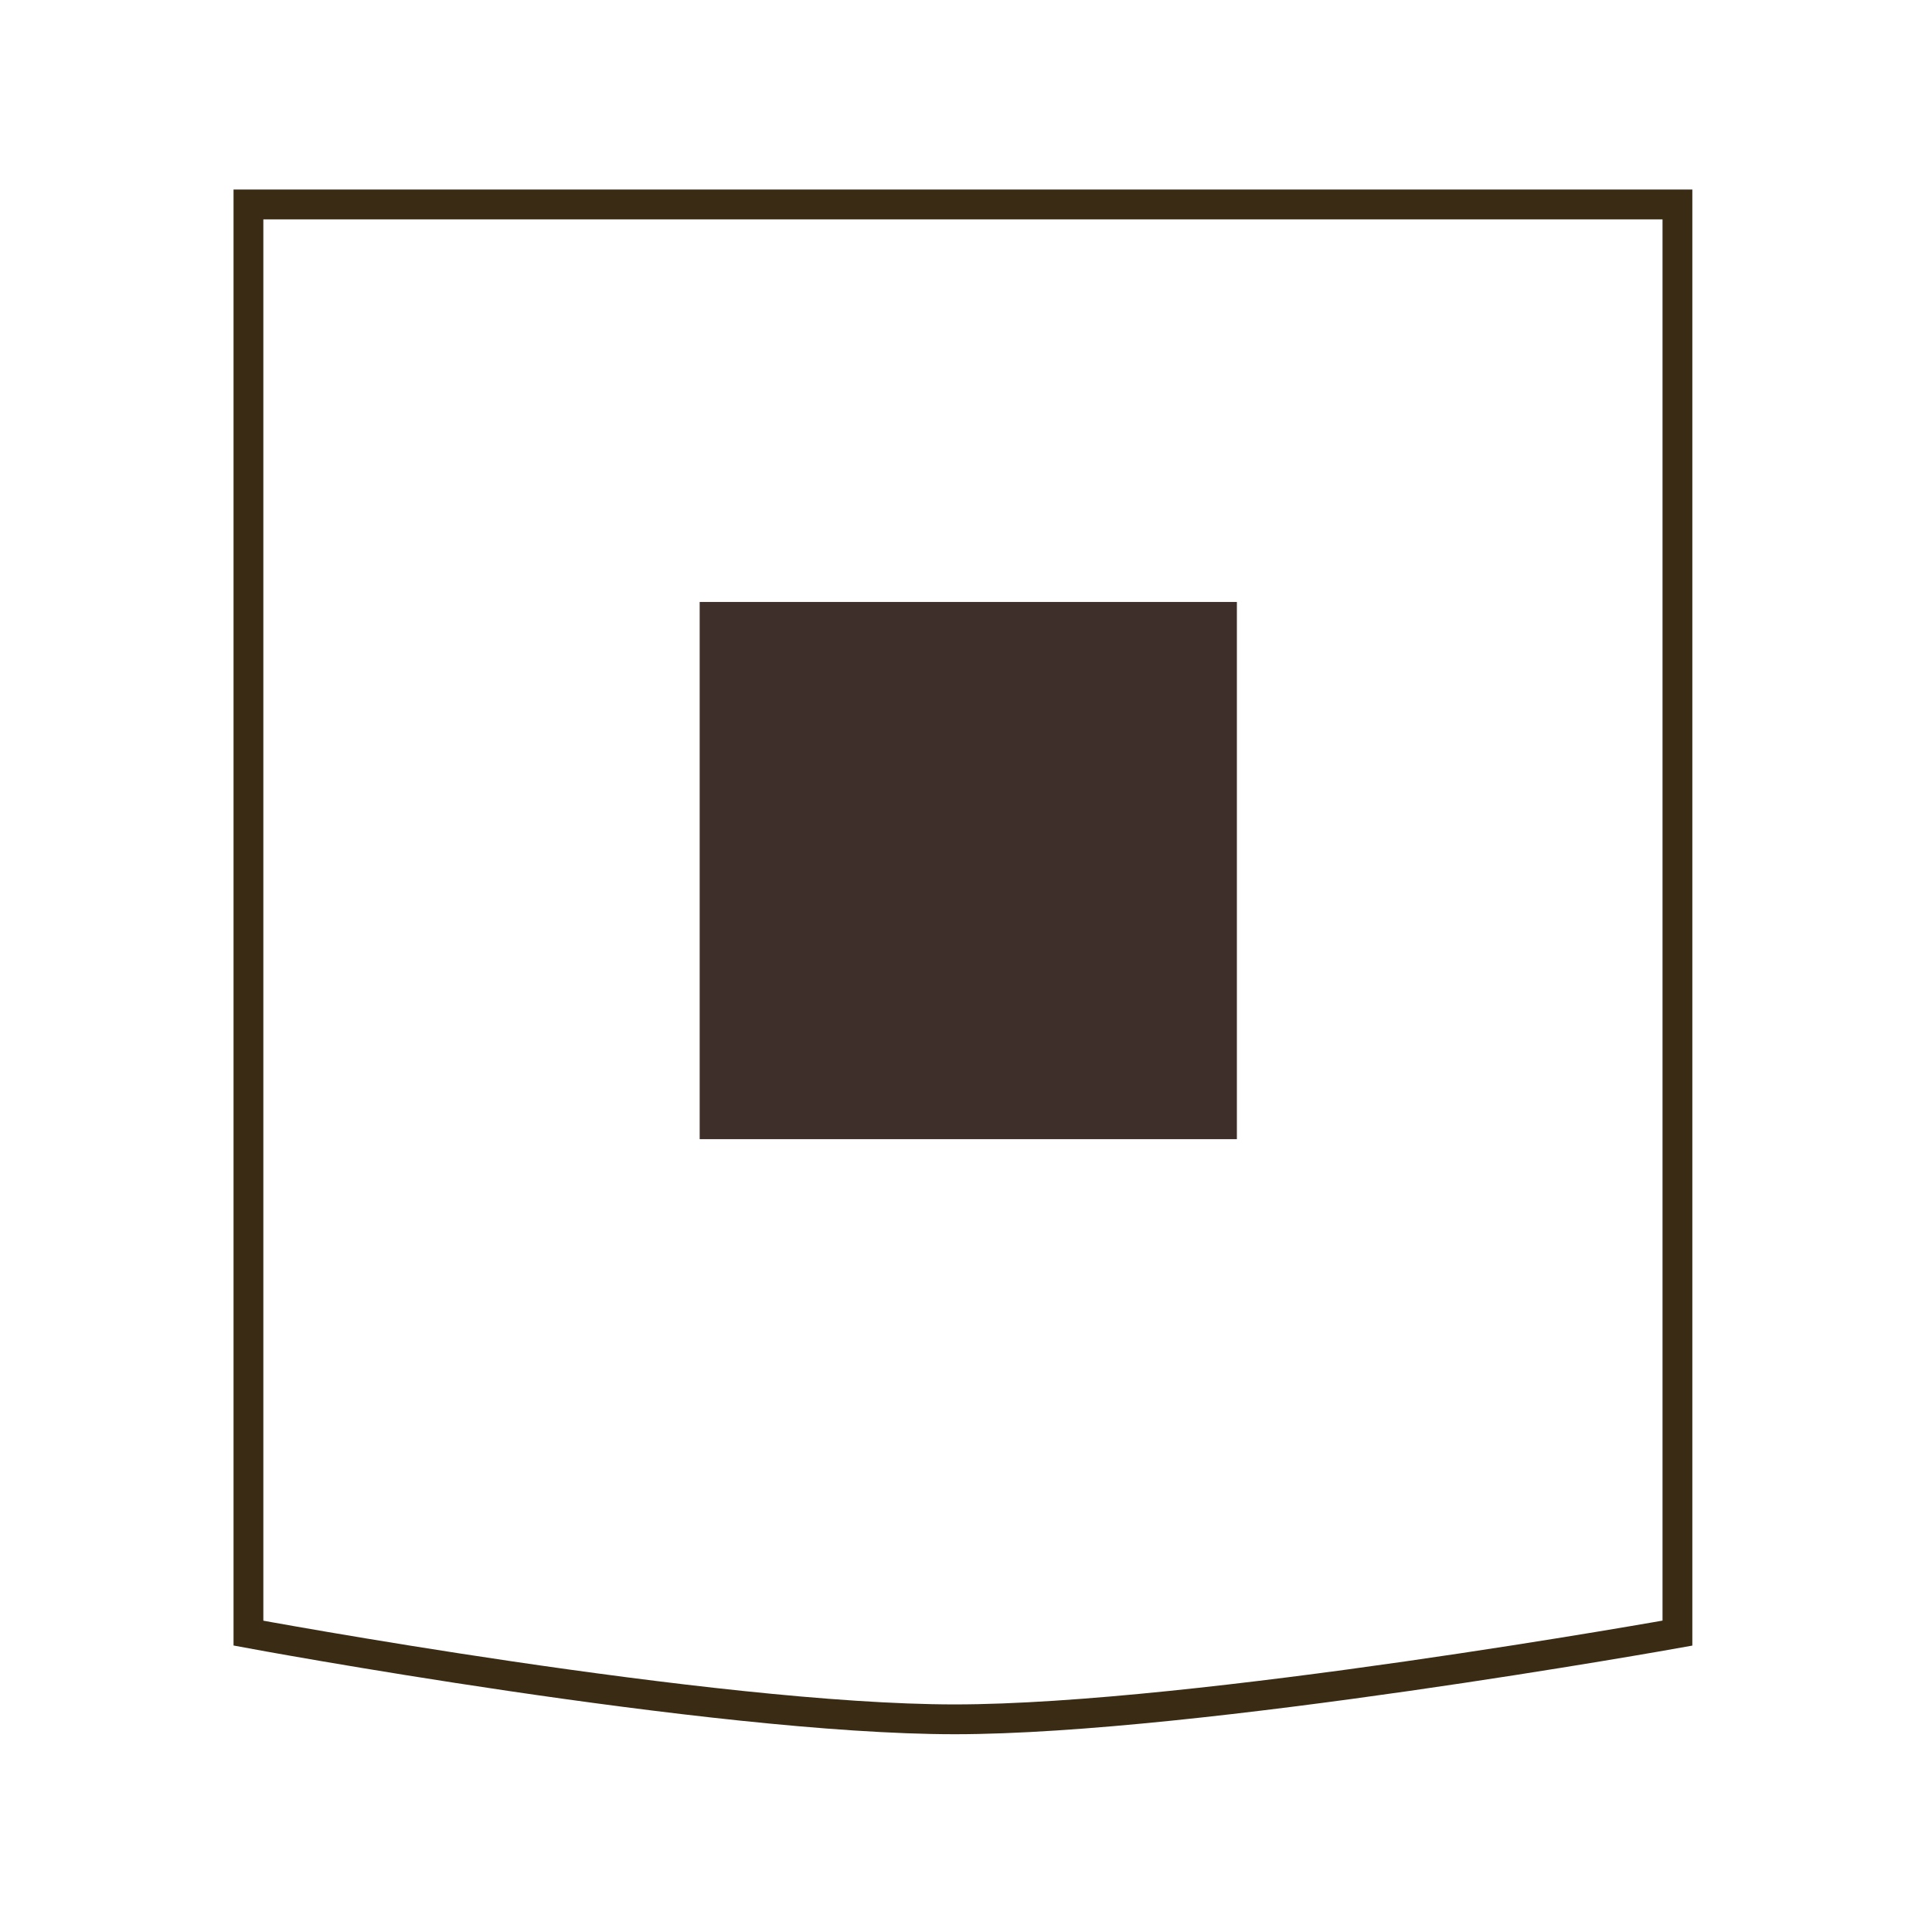 <svg xmlns="http://www.w3.org/2000/svg" fill="none" viewBox="0 0 81 80" height="80" width="81">
<path stroke-width="1.25" stroke="#3A2B15" d="M10.416 8.572H70.327V68.471C70.327 68.471 50.185 72.085 40.027 72.085C29.87 72.085 10.416 68.471 10.416 68.471V8.572Z"></path>
<rect fill="#3E2F2A" height="22.523" width="22.523" y="25.238" x="29.334"></rect>
</svg>

